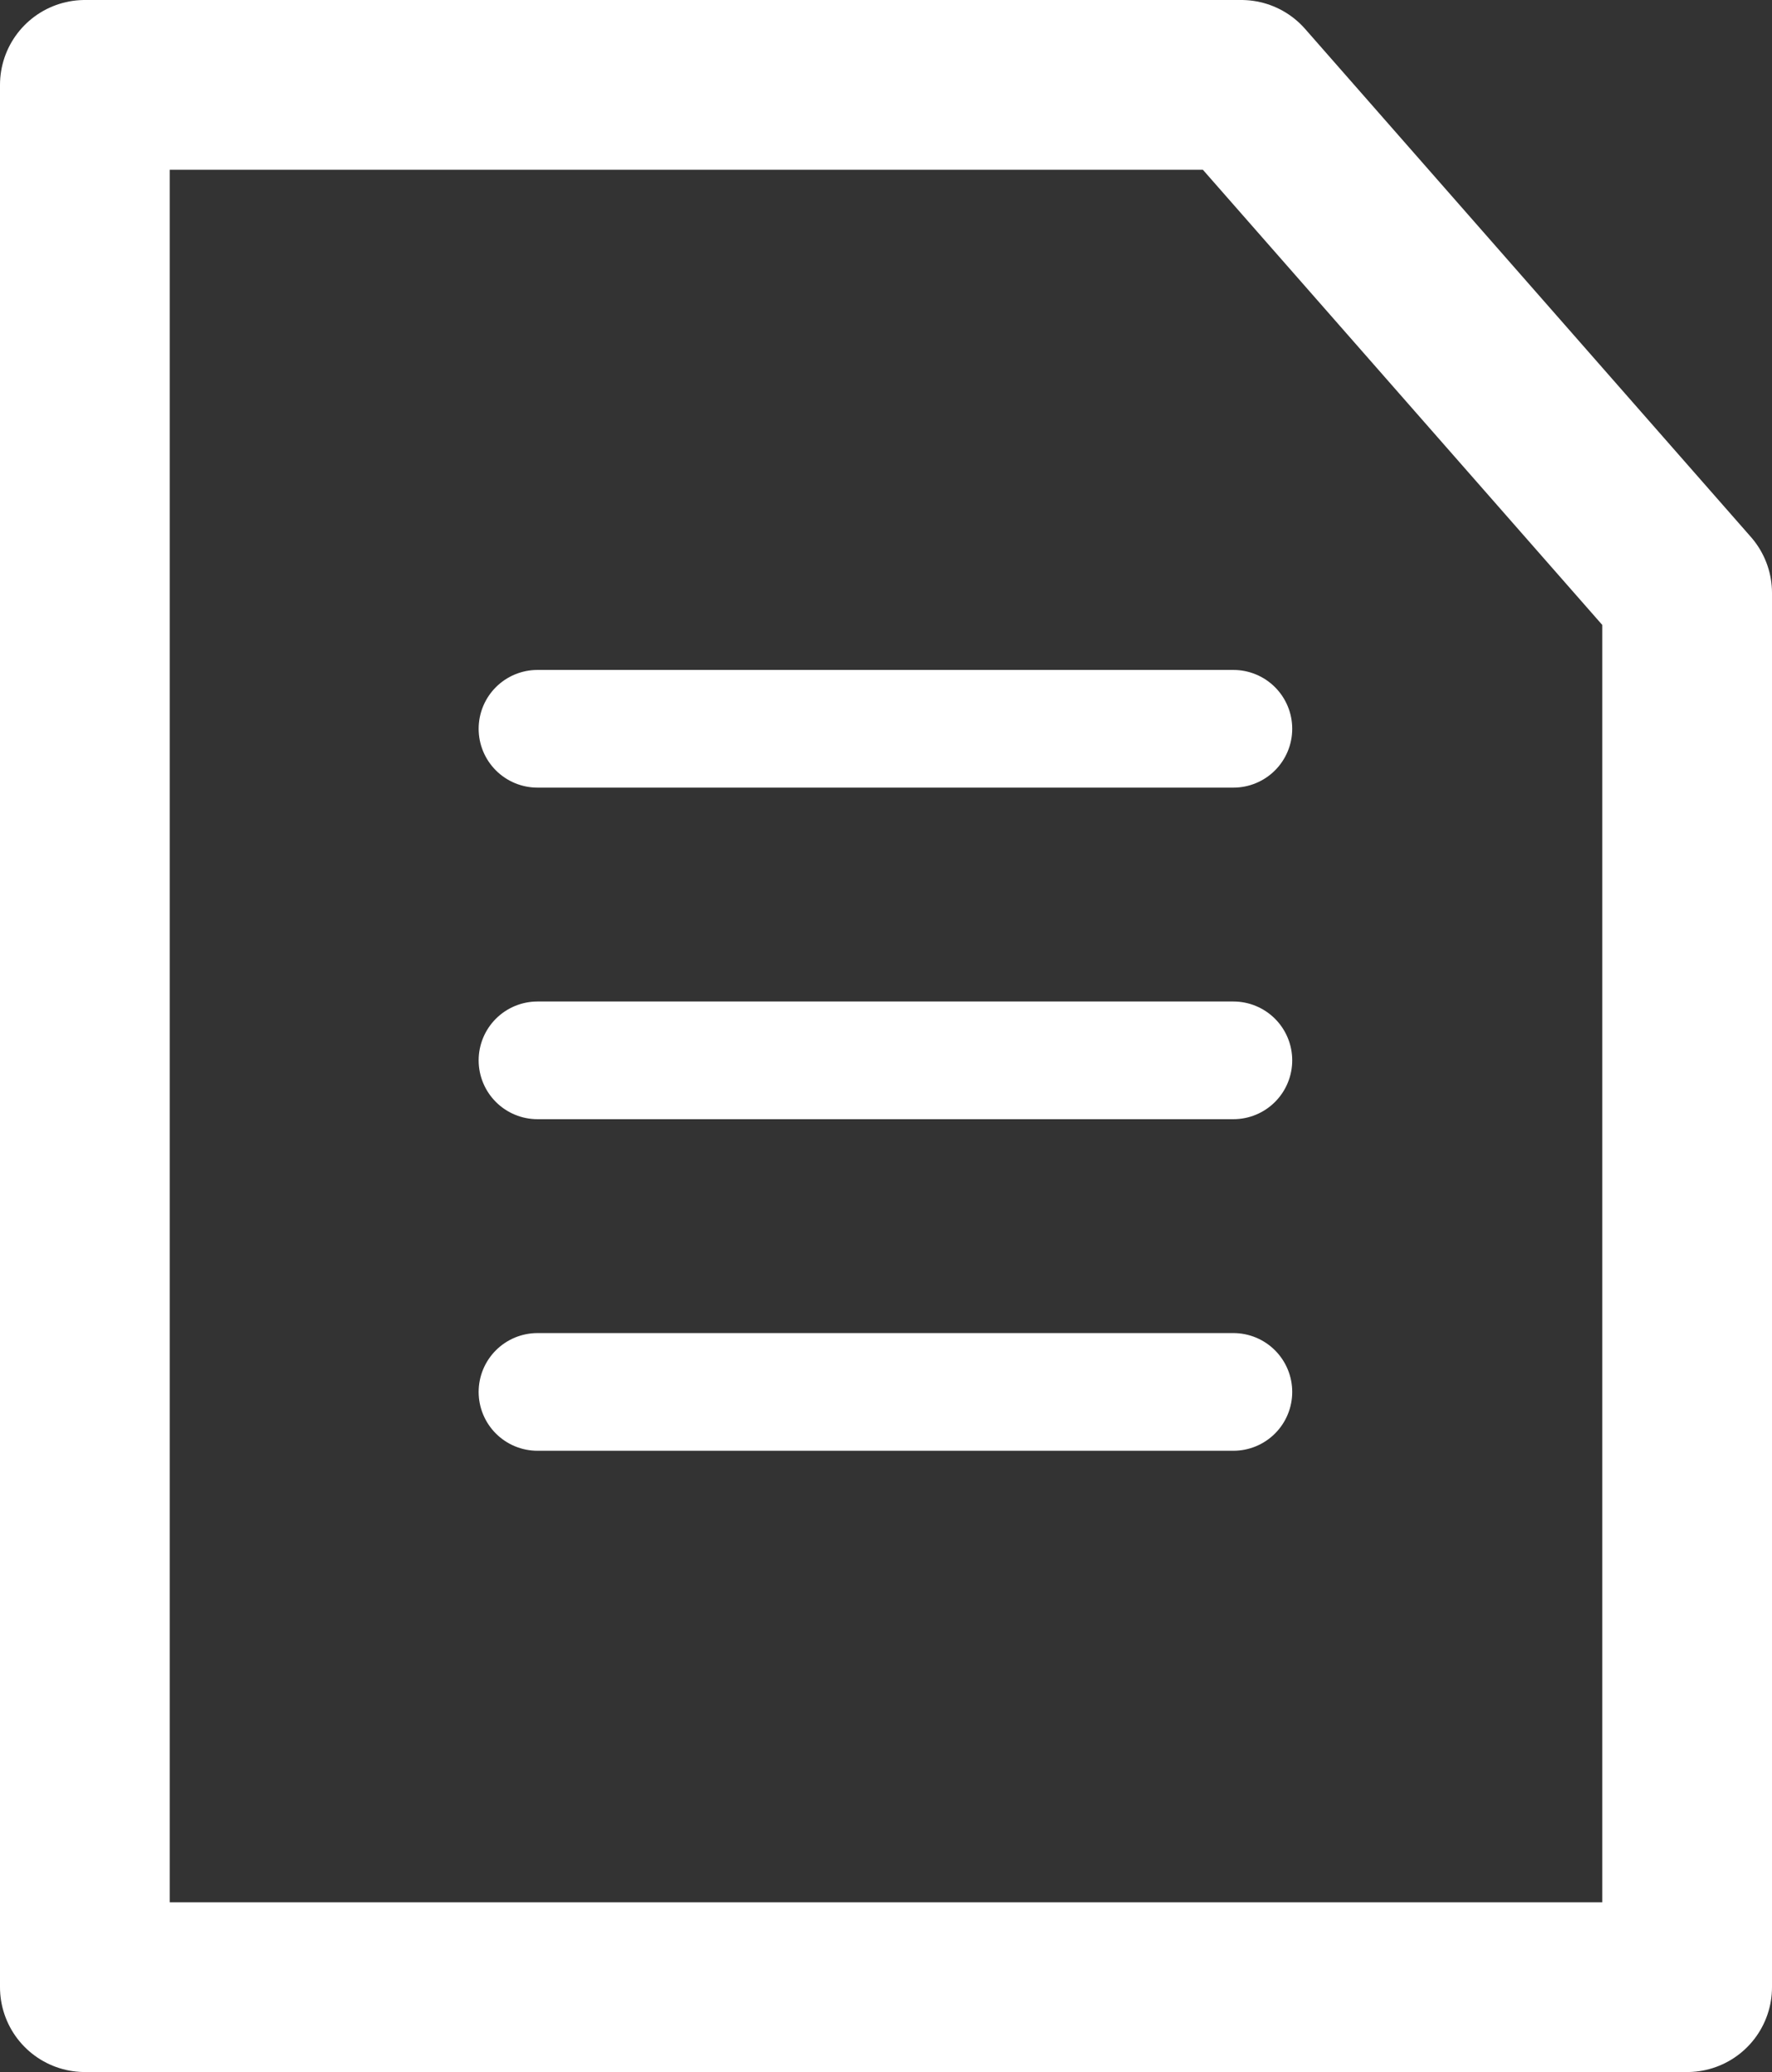 <svg xmlns="http://www.w3.org/2000/svg" viewBox="0 0 15.66 18.31"><rect x="0" y="0" width="15.66" height="18.31" fill="#333333" stroke="none"/><g fill="none" stroke="#fff" stroke-linecap="round" stroke-linejoin="round"><path stroke-width="1.5" d="M14.91 5.24v12.32H.75V.75h10.22l3.94 4.49z"/><path d="M4.75 6.44h6.15M4.75 9.37h6.15M4.75 12.3h6.15" stroke-width="1.04"/></g></svg>